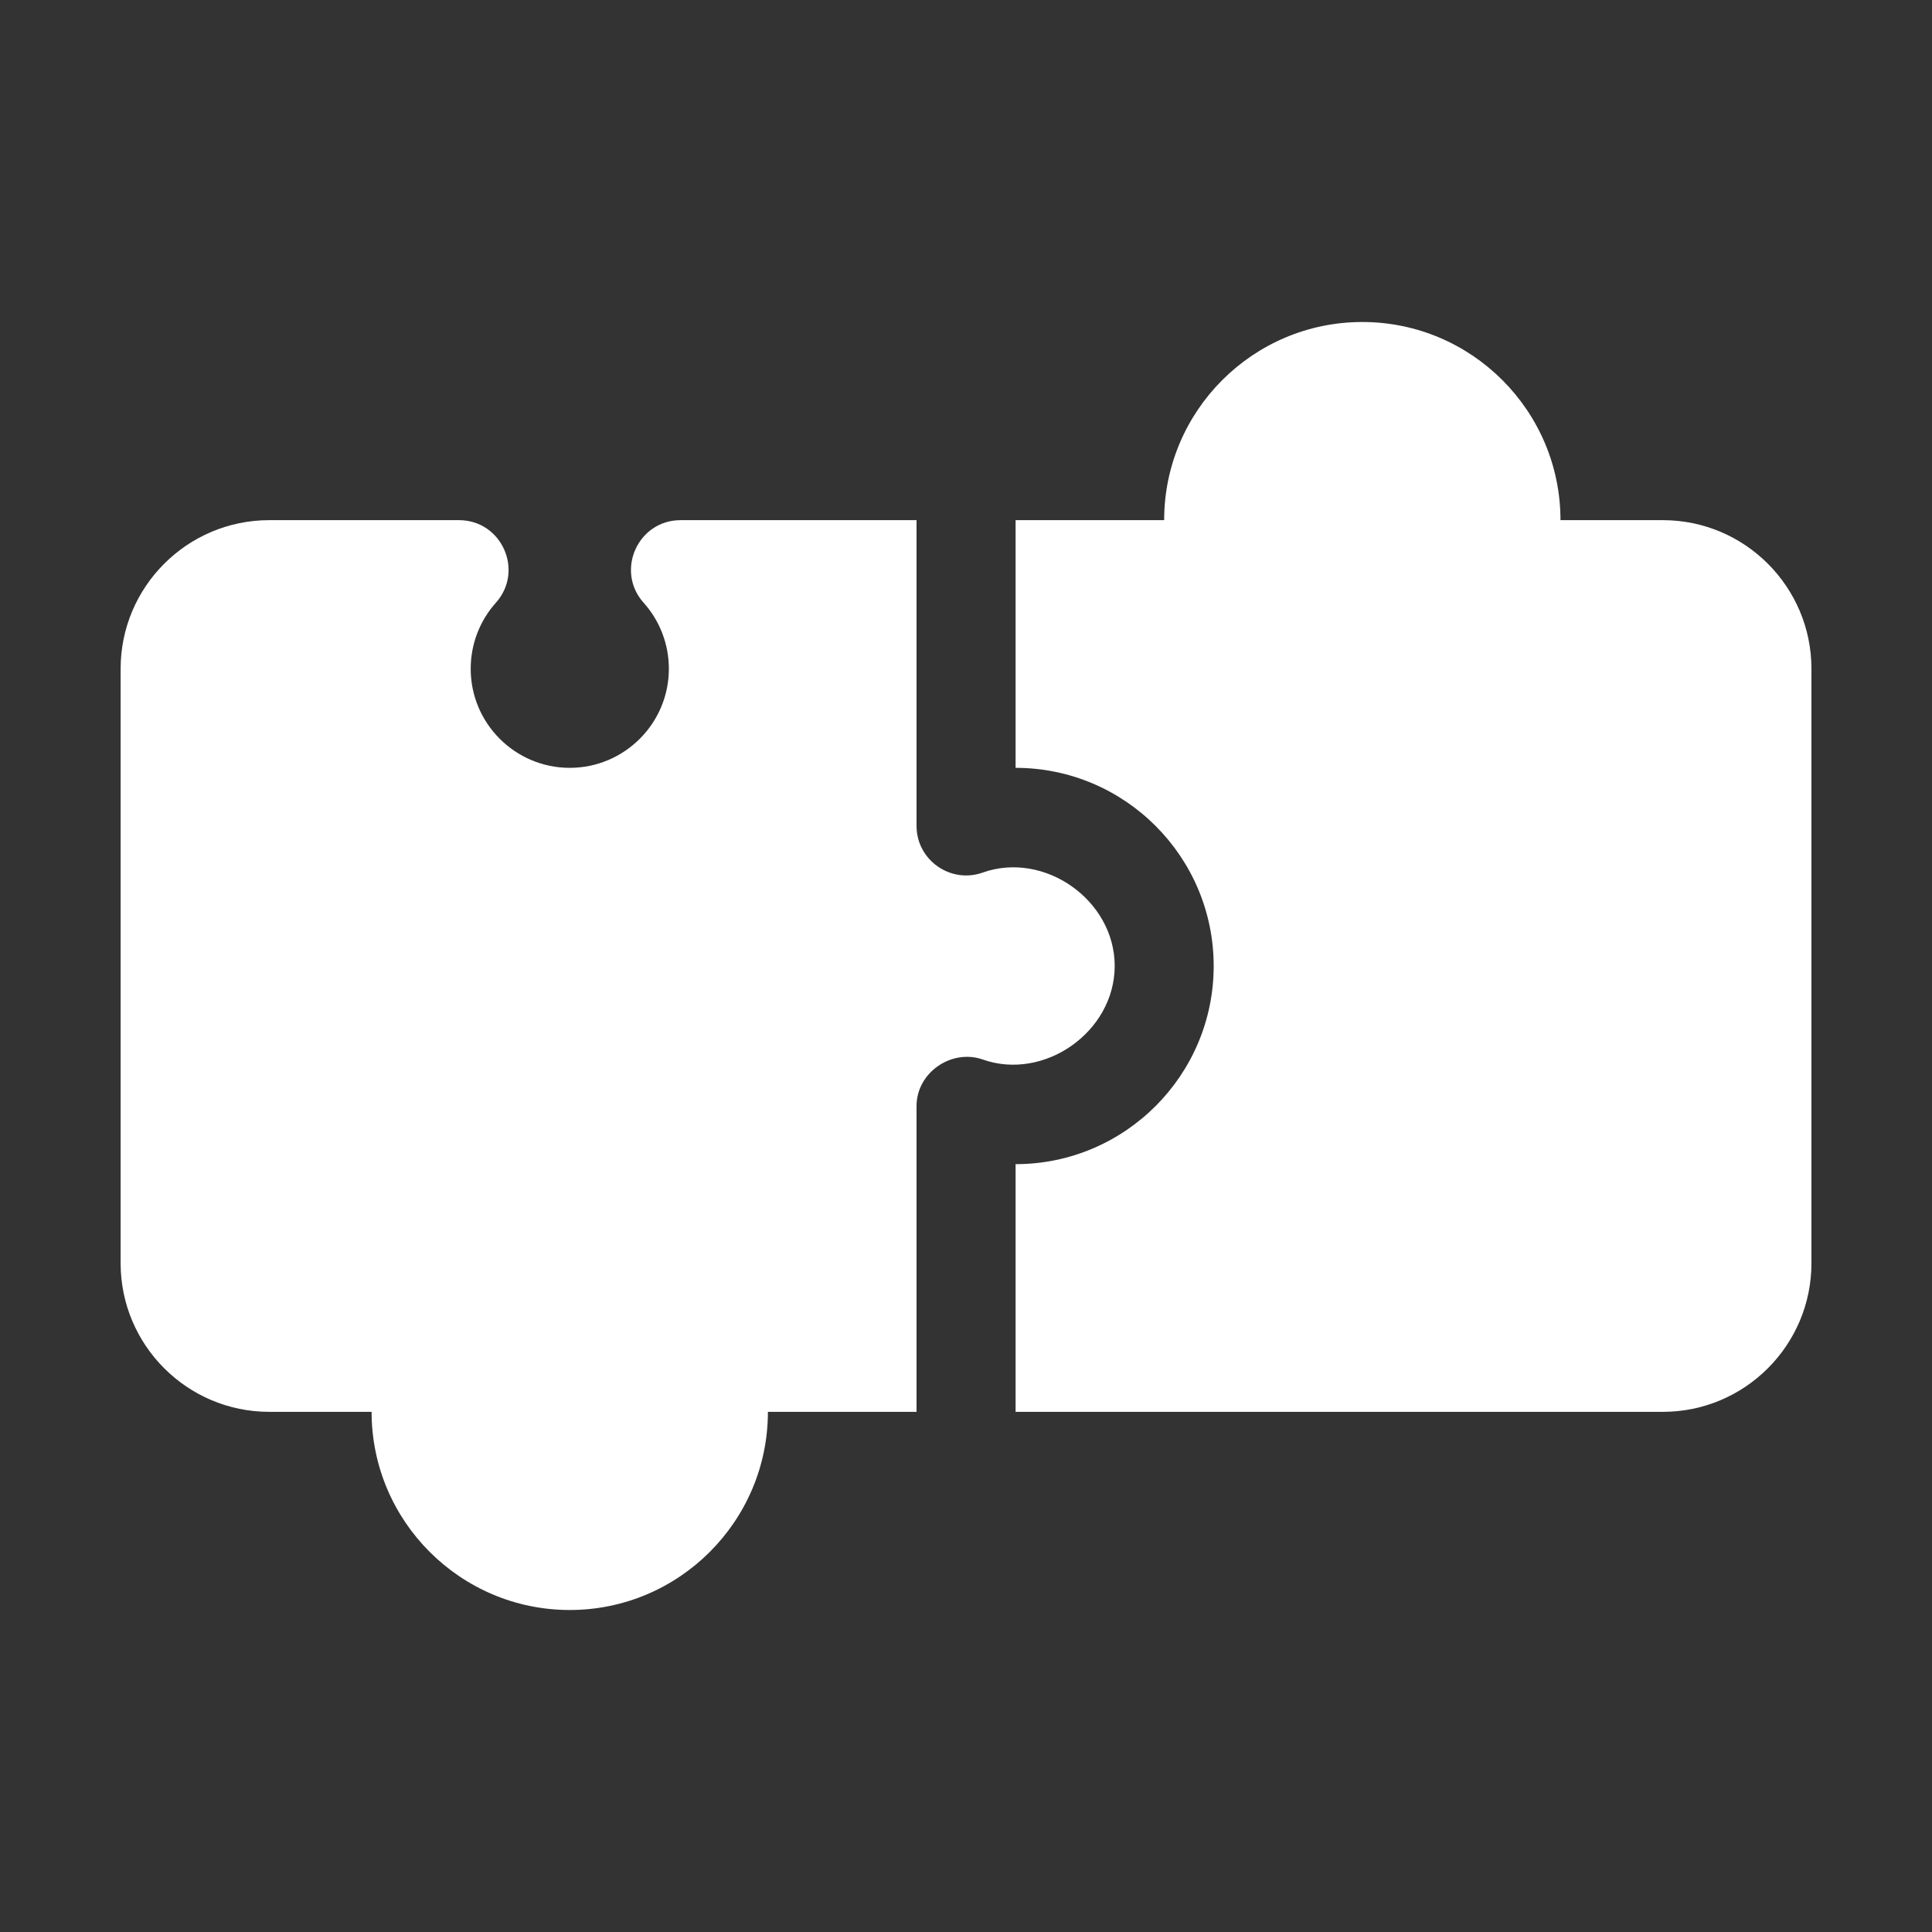 <?xml version="1.0" encoding="UTF-8"?>
<svg xmlns="http://www.w3.org/2000/svg" width="30" height="30" viewBox="0 0 30 30" fill="none">
  <rect x="0" y="0" width="30" height="30" fill="#333333" stroke="none"/>
  <path d="M15.257 13.55C14.764 13.725 14.232 13.359 14.232 12.824V8.077H10.568C9.904 8.077 9.552 8.864 9.994 9.359C10.247 9.641 10.386 10.005 10.386 10.385C10.386 11.233 9.695 11.923 8.847 11.923C7.999 11.923 7.309 11.233 7.309 10.385C7.309 10.005 7.448 9.641 7.7 9.359C8.143 8.864 7.791 8.077 7.127 8.077H4.181C2.908 8.077 1.873 9.112 1.873 10.385V19.615C1.873 20.888 2.908 21.923 4.181 21.923H5.77C5.77 23.62 7.15 25 8.847 25C10.544 25 11.924 23.62 11.924 21.923H14.232V17.176C14.232 16.648 14.781 16.285 15.257 16.451C16.213 16.791 17.308 16.023 17.309 15C17.309 13.975 16.214 13.208 15.257 13.55Z" fill="white"></path>
  <path d="M25.821 8.077H24.231C24.231 6.38 22.851 5 21.154 5C19.457 5 18.077 6.38 18.077 8.077H15.77V11.923C17.466 11.923 18.846 13.303 18.846 15C18.846 16.697 17.466 18.077 15.77 18.077V21.923H25.821C27.093 21.923 28.128 20.888 28.128 19.615V10.385C28.128 9.112 27.093 8.077 25.821 8.077Z" fill="white"></path>
</svg>
